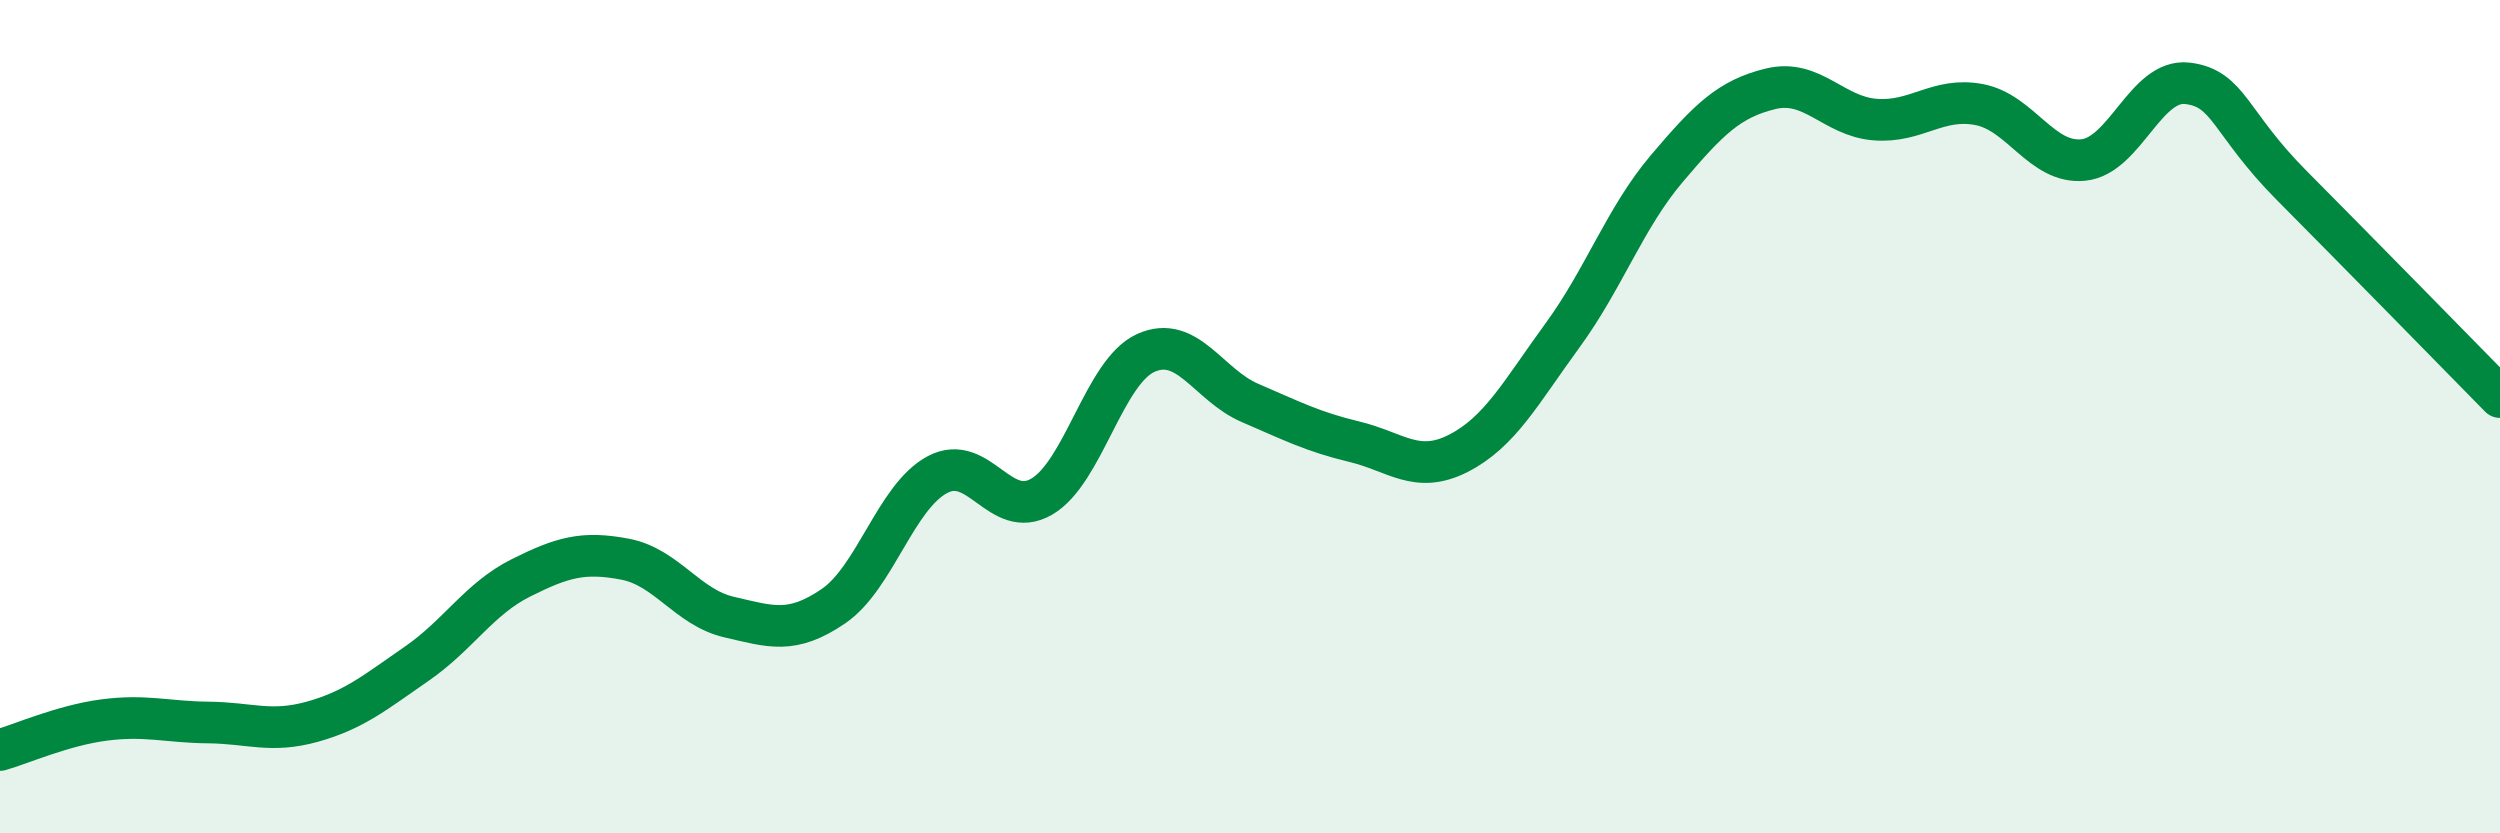 
    <svg width="60" height="20" viewBox="0 0 60 20" xmlns="http://www.w3.org/2000/svg">
      <path
        d="M 0,18 C 0.5,17.86 1.5,17.41 2.5,17.28 C 3.5,17.15 4,17.33 5,17.34 C 6,17.35 6.5,17.6 7.5,17.32 C 8.5,17.04 9,16.62 10,15.93 C 11,15.24 11.5,14.37 12.5,13.87 C 13.5,13.37 14,13.23 15,13.42 C 16,13.61 16.5,14.58 17.5,14.81 C 18.5,15.04 19,15.23 20,14.55 C 21,13.87 21.5,11.92 22.5,11.39 C 23.5,10.86 24,12.5 25,11.92 C 26,11.34 26.5,8.92 27.5,8.47 C 28.5,8.02 29,9.24 30,9.67 C 31,10.1 31.5,10.36 32.5,10.6 C 33.5,10.84 34,11.39 35,10.88 C 36,10.37 36.5,9.42 37.5,8.05 C 38.5,6.68 39,5.23 40,4.05 C 41,2.87 41.5,2.37 42.5,2.13 C 43.5,1.89 44,2.79 45,2.87 C 46,2.95 46.5,2.32 47.5,2.51 C 48.5,2.7 49,3.94 50,3.84 C 51,3.74 51.5,1.88 52.5,2 C 53.5,2.12 53.5,2.94 55,4.45 C 56.5,5.96 59,8.51 60,9.53L60 20L0 20Z"
        fill="#008740"
        opacity="0.1"
        stroke-linecap="round"
        stroke-linejoin="round"
      />
      <path
        d="M 0,18 C 0.5,17.86 1.5,17.41 2.5,17.28 C 3.5,17.15 4,17.33 5,17.34 C 6,17.35 6.5,17.6 7.5,17.32 C 8.5,17.04 9,16.62 10,15.93 C 11,15.24 11.5,14.37 12.5,13.87 C 13.5,13.37 14,13.23 15,13.42 C 16,13.61 16.5,14.58 17.5,14.81 C 18.5,15.04 19,15.23 20,14.55 C 21,13.87 21.5,11.92 22.5,11.39 C 23.5,10.86 24,12.5 25,11.92 C 26,11.34 26.5,8.92 27.5,8.47 C 28.5,8.02 29,9.24 30,9.67 C 31,10.1 31.5,10.36 32.5,10.6 C 33.5,10.84 34,11.39 35,10.88 C 36,10.37 36.5,9.42 37.5,8.05 C 38.5,6.68 39,5.23 40,4.05 C 41,2.87 41.5,2.37 42.5,2.13 C 43.5,1.89 44,2.79 45,2.87 C 46,2.95 46.5,2.32 47.5,2.51 C 48.5,2.7 49,3.94 50,3.84 C 51,3.74 51.5,1.88 52.5,2 C 53.5,2.12 53.5,2.94 55,4.45 C 56.5,5.96 59,8.51 60,9.53"
        stroke="#008740"
        stroke-width="1"
        fill="none"
        stroke-linecap="round"
        stroke-linejoin="round"
      />
    </svg>
  